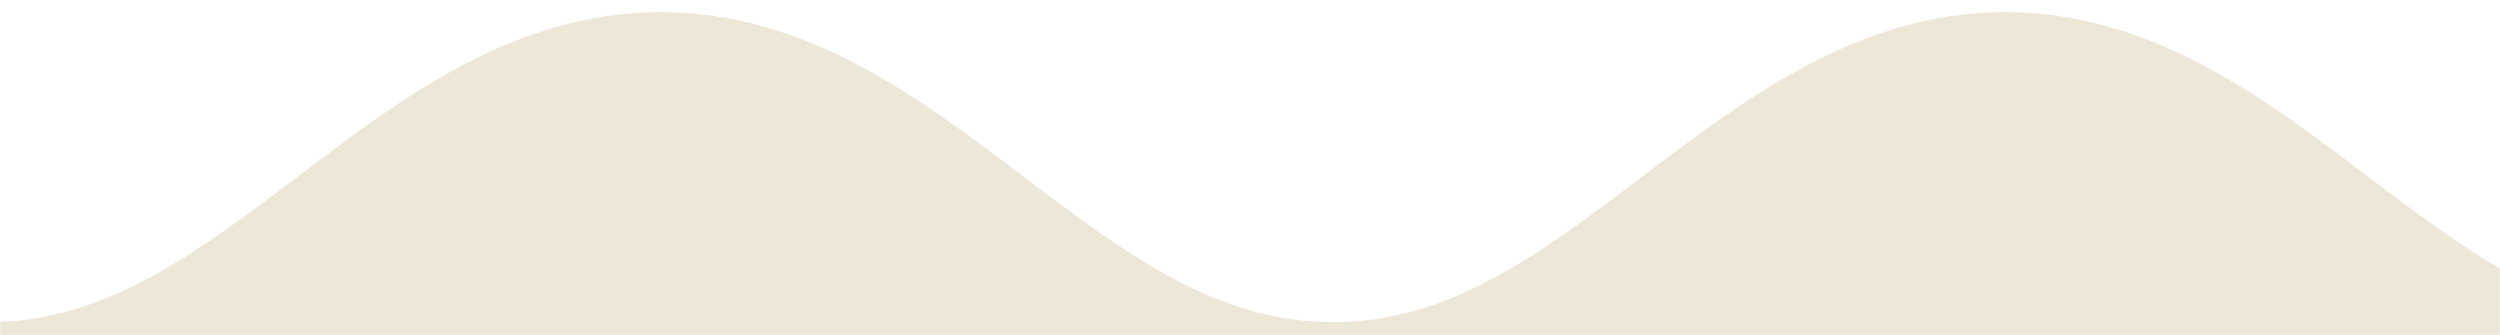 <?xml version="1.0" encoding="UTF-8"?> <svg xmlns="http://www.w3.org/2000/svg" width="1440" height="193" viewBox="0 0 1440 193" fill="none"> <g clip-path="url(#clip0_3586_809)"> <mask id="mask0_3586_809" style="mask-type:luminance" maskUnits="userSpaceOnUse" x="0" y="0" width="1440" height="193"> <path d="M1440 0H0V193H1440V0Z" fill="white"></path> </mask> <g mask="url(#mask0_3586_809)"> <path d="M1557 187H-12V2214H1557V187Z" fill="#EDE7D7"></path> <path d="M164 190L343 78.5H436.5L594 190H312H164Z" fill="#EDE7D7"></path> <path d="M947.5 183.5L1106.5 77L1253 88.5L1362 193.5L947.5 189V183.5Z" fill="#EDE7D7"></path> <path d="M1542.26 262.5H1542.29H1542.31C1579.1 262.256 1615.56 252.63 1650.52 234.079L1655.28 231.548L1654.4 226.224L1645.71 173.962L1644 163.666L1634.79 168.572C1604.62 184.641 1573.46 192.835 1542.24 193.061C1472.74 193.051 1419.05 152.751 1359.19 107.476L1358.35 106.843C1299.52 62.345 1236.26 14.5 1154.99 14.5C1073.5 14.5 1009.89 62.699 951.165 107.191L950.784 107.48C891.168 152.648 837.351 193.061 767.775 193.061C698.198 193.061 644.568 152.757 584.7 107.476L583.732 106.744C524.94 62.275 461.776 14.5 380.5 14.5C299.015 14.5 235.495 62.627 176.809 107.091L176.295 107.48C116.683 152.645 62.74 193.061 -6.775 193.061C-75.276 193.061 -128.319 153.418 -187.213 109.402C-188.082 108.752 -188.953 108.101 -189.825 107.45C-191.173 106.442 -192.523 105.432 -193.877 104.421C-251.729 61.161 -314.131 14.5 -393.989 14.5C-475.474 14.5 -538.994 62.627 -597.68 107.091L-598.194 107.48C-657.798 152.64 -711.736 193.051 -781.239 193.061C-812.458 192.835 -843.616 184.641 -873.788 168.572L-883 163.666L-884.712 173.962L-893.398 226.224L-894.284 231.551L-889.513 234.08C-854.556 252.614 -818.103 262.239 -781.318 262.5H-781.291H-781.264C-700.072 262.5 -636.71 214.607 -578.215 170.393L-577.067 169.525C-517.44 124.459 -463.504 83.939 -393.989 83.939C-324.474 83.939 -270.844 124.242 -210.975 169.524L-210.007 170.256C-151.215 214.725 -88.052 262.5 -6.775 262.5C74.602 262.5 138.188 214.39 196.742 170.086L197.487 169.523C257.049 124.458 310.986 83.939 380.5 83.939C450.015 83.939 503.645 124.242 563.514 169.524L564.218 170.056C623.089 214.584 686.44 262.5 767.775 262.5C848.966 262.5 912.422 214.537 970.955 170.295L971.973 169.525C1031.6 124.457 1085.48 83.939 1154.99 83.939C1224.51 83.939 1278.26 124.246 1338.06 169.522L1338.76 170.049C1397.57 214.579 1460.86 262.5 1542.26 262.5Z" fill="#EDE7D7" stroke="#EDE7D7" stroke-width="15"></path> </g> </g> <defs> <clipPath id="clip0_3586_809"> <rect width="1440" height="193" fill="white"></rect> </clipPath> </defs> </svg> 